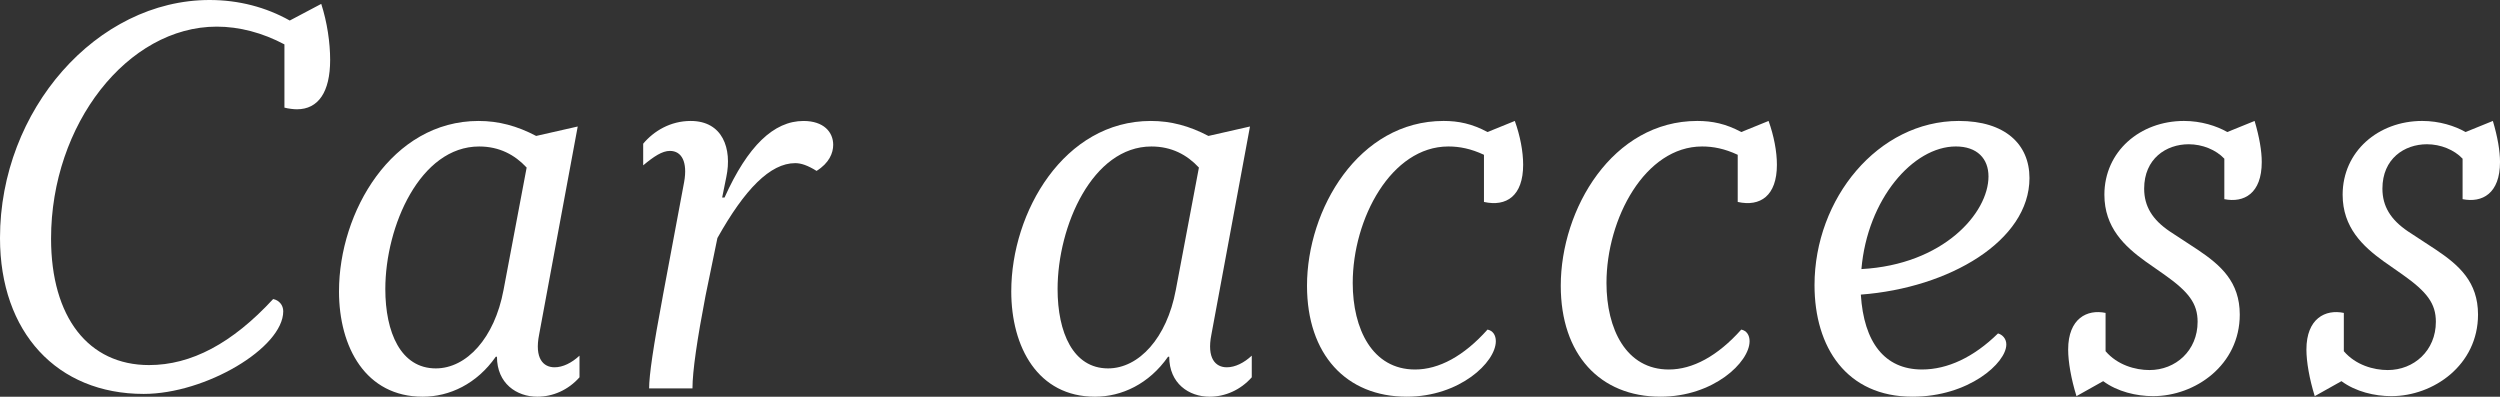 <?xml version="1.0" encoding="UTF-8"?><svg id="_レイヤー_2" xmlns="http://www.w3.org/2000/svg" viewBox="0 0 255.424 40.531"><rect x="0" y="0" width="255.424" height="40.531" fill="#333333" stroke="none"/><defs><style>.cls-1{fill:#fff;}</style></defs><g id="Layer_1"><path class="cls-1" d="m33.731,6.121c0,3.289-1.214,5.045-3.397,5.045-.304,0-.85-.057-1.274-.17v-6.461c-2.244-1.191-4.61-1.814-6.916-1.814C13.043,2.721,5.217,12.697,5.217,24.375c0,8.049,3.822,12.924,10.011,12.924,4.308,0,8.493-2.211,12.68-6.746.606.115,1.031.625,1.031,1.248,0,3.742-7.947,8.445-14.257,8.445-8.857,0-14.682-6.291-14.682-15.928C0,11.223,9.889,0,21.416,0c2.973,0,5.764.736,8.189,2.098l3.216-1.701c.606,1.871.91,3.969.91,5.725Z"/><path class="cls-1" d="m34.636,29.76c0-8.105,5.399-17.402,14.258-17.402,2.062,0,3.943.51,5.885,1.531l4.247-.965-3.943,21.258c-.486,2.438.424,3.344,1.577,3.344.849,0,1.759-.453,2.548-1.189v2.211c-1.152,1.303-2.73,1.984-4.308,1.984-2.123,0-4.125-1.361-4.125-4.082h-.122c-1.941,2.777-4.731,4.082-7.462,4.082-5.824,0-8.555-5.045-8.555-10.771Zm16.806-.113l2.366-12.527c-1.214-1.305-2.791-2.154-4.854-2.154-6.007,0-9.586,8.105-9.586,14.568,0,4.422,1.577,8.105,5.157,8.105,3.154,0,6.006-3.117,6.916-7.992Z"/><path class="cls-1" d="m67.715,30.27l2.184-11.676c.364-2.041-.242-3.176-1.456-3.176-.788,0-1.638.566-2.729,1.475v-2.211c1.092-1.305,2.791-2.324,4.854-2.324,3.275,0,4.246,2.834,3.64,5.725l-.425,2.098h.243c2.366-5.271,5.035-7.822,8.069-7.822,2.062,0,3.033,1.133,3.033,2.438,0,.85-.425,1.871-1.699,2.664-.91-.566-1.577-.793-2.184-.793-2.549,0-5.157,2.664-7.948,7.652l-1.213,5.895c-.85,4.422-1.335,7.711-1.335,9.467h-4.429c0-1.359.425-4.252,1.396-9.41Z"/><path class="cls-1" d="m103.321,29.76c0-8.105,5.399-17.402,14.258-17.402,2.062,0,3.943.51,5.885,1.531l4.247-.965-3.943,21.258c-.486,2.438.424,3.344,1.577,3.344.849,0,1.759-.453,2.548-1.189v2.211c-1.152,1.303-2.73,1.984-4.308,1.984-2.123,0-4.125-1.361-4.125-4.082h-.122c-1.941,2.777-4.731,4.082-7.462,4.082-5.824,0-8.555-5.045-8.555-10.771Zm16.806-.113l2.366-12.527c-1.214-1.305-2.791-2.154-4.854-2.154-6.007,0-9.586,8.105-9.586,14.568,0,4.422,1.577,8.105,5.157,8.105,3.154,0,6.006-3.117,6.916-7.992Z"/><path class="cls-1" d="m151.616,20.633v-4.818c-1.335-.623-2.487-.85-3.641-.85-5.824,0-9.768,7.369-9.768,13.945,0,4.705,2.002,8.842,6.37,8.842,2.427,0,4.976-1.359,7.402-4.08.546.113.849.566.849,1.189,0,2.154-3.7,5.67-9.1,5.67-6.188,0-10.192-4.309-10.192-11.338,0-7.822,5.277-16.836,13.953-16.836,1.518,0,2.912.283,4.49,1.133l2.79-1.133c.546,1.531.85,3.117.85,4.479,0,3.174-1.698,4.309-4.004,3.797Z"/><path class="cls-1" d="m177.542,20.633v-4.818c-1.335-.623-2.487-.85-3.641-.85-5.824,0-9.768,7.369-9.768,13.945,0,4.705,2.002,8.842,6.37,8.842,2.427,0,4.976-1.359,7.402-4.08.546.113.849.566.849,1.189,0,2.154-3.7,5.67-9.1,5.67-6.188,0-10.192-4.309-10.192-11.338,0-7.822,5.277-16.836,13.953-16.836,1.518,0,2.912.283,4.49,1.133l2.79-1.133c.546,1.531.85,3.117.85,4.479,0,3.174-1.698,4.309-4.004,3.797Z"/><path class="cls-1" d="m204.984,35.201c0,1.871-3.822,5.33-9.586,5.33-6.734,0-10.01-5.045-10.01-11.395,0-8.844,6.491-16.779,14.742-16.779,4.732,0,7.22,2.381,7.22,5.838,0,6.406-8.19,11.225-17.23,11.904.304,4.875,2.427,7.652,6.249,7.652,2.609,0,5.278-1.246,7.766-3.684.425.113.85.51.85,1.133Zm-14.803-7.709c8.372-.453,12.982-5.725,12.982-9.467,0-1.812-1.152-3.061-3.337-3.061-4.368,0-9.039,5.385-9.646,12.527Z"/><path class="cls-1" d="m227.259,20.35v-4.137c-.85-.908-2.245-1.475-3.641-1.475-2.306,0-4.55,1.475-4.55,4.535,0,1.814.85,3.174,2.608,4.365l2.852,1.869c2.366,1.588,4.308,3.289,4.308,6.633,0,5.158-4.55,8.334-8.857,8.334-1.699,0-3.641-.455-5.097-1.531l-2.729,1.531c-.547-1.758-.85-3.516-.85-4.762,0-3.176,1.941-4.139,3.822-3.742v3.912c1.213,1.416,3.033,1.926,4.489,1.926,2.669,0,4.914-1.982,4.914-4.932,0-1.869-.91-3.061-3.397-4.818l-1.941-1.359c-2.123-1.531-4.186-3.459-4.186-6.803,0-4.422,3.64-7.539,8.129-7.539,1.76,0,3.337.51,4.429,1.133l2.791-1.133c.485,1.645.729,3.061.729,4.195,0,3.23-1.82,4.193-3.822,3.797Z"/><path class="cls-1" d="m251.602,20.35v-4.137c-.85-.908-2.245-1.475-3.641-1.475-2.305,0-4.55,1.475-4.55,4.535,0,1.814.85,3.174,2.608,4.365l2.852,1.869c2.366,1.588,4.308,3.289,4.308,6.633,0,5.158-4.55,8.334-8.857,8.334-1.699,0-3.641-.455-5.097-1.531l-2.729,1.531c-.546-1.758-.85-3.516-.85-4.762,0-3.176,1.941-4.139,3.822-3.742v3.912c1.213,1.416,3.033,1.926,4.489,1.926,2.67,0,4.914-1.982,4.914-4.932,0-1.869-.91-3.061-3.397-4.818l-1.941-1.359c-2.123-1.531-4.187-3.459-4.187-6.803,0-4.422,3.641-7.539,8.13-7.539,1.76,0,3.337.51,4.429,1.133l2.791-1.133c.485,1.645.729,3.061.729,4.195,0,3.23-1.82,4.193-3.822,3.797Z"/></g></svg>